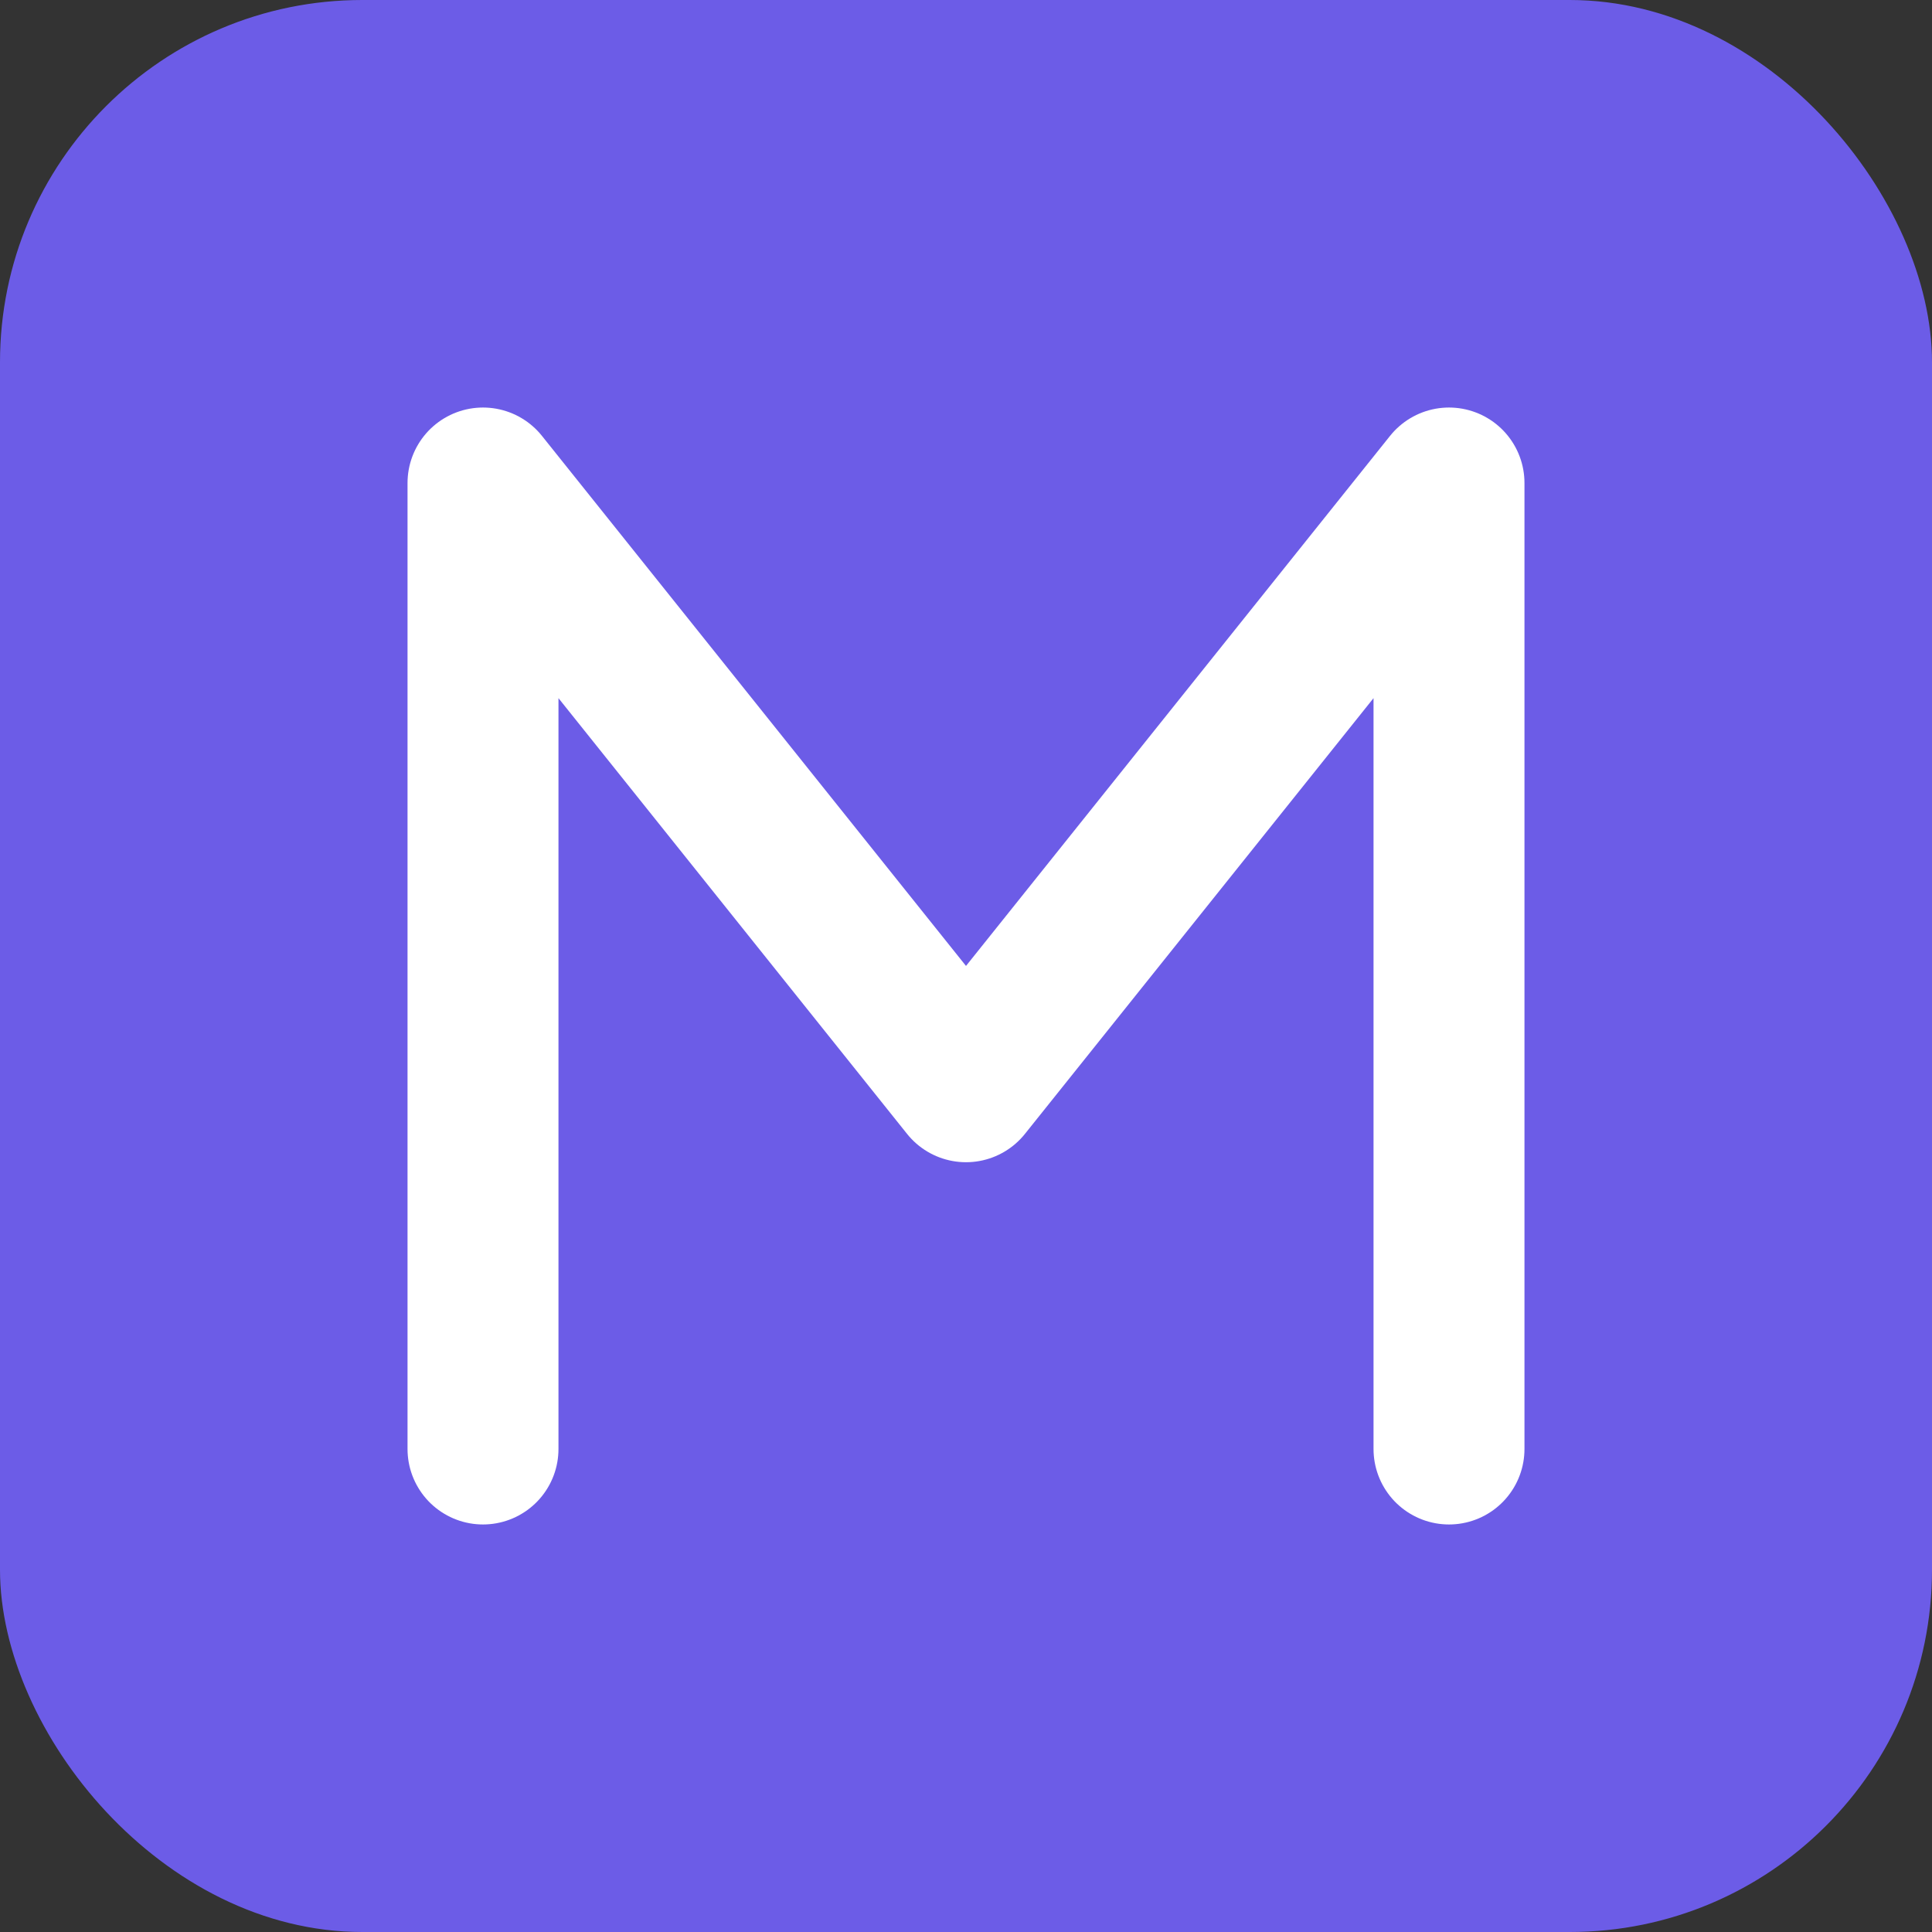 <?xml version="1.0" encoding="UTF-8"?>
<svg width="32" height="32" viewBox="0 0 32 32" fill="none" xmlns="http://www.w3.org/2000/svg">
    <rect x="0" y="0" width="32" height="32" fill="#333333" stroke="none"/>
    <rect width="32" height="32" rx="6" fill="#6c5ce7"/>
    <path d="M8 24V8L16 18L24 8V24" stroke="white" stroke-width="2.5" stroke-linecap="round" stroke-linejoin="round"/>
</svg> 